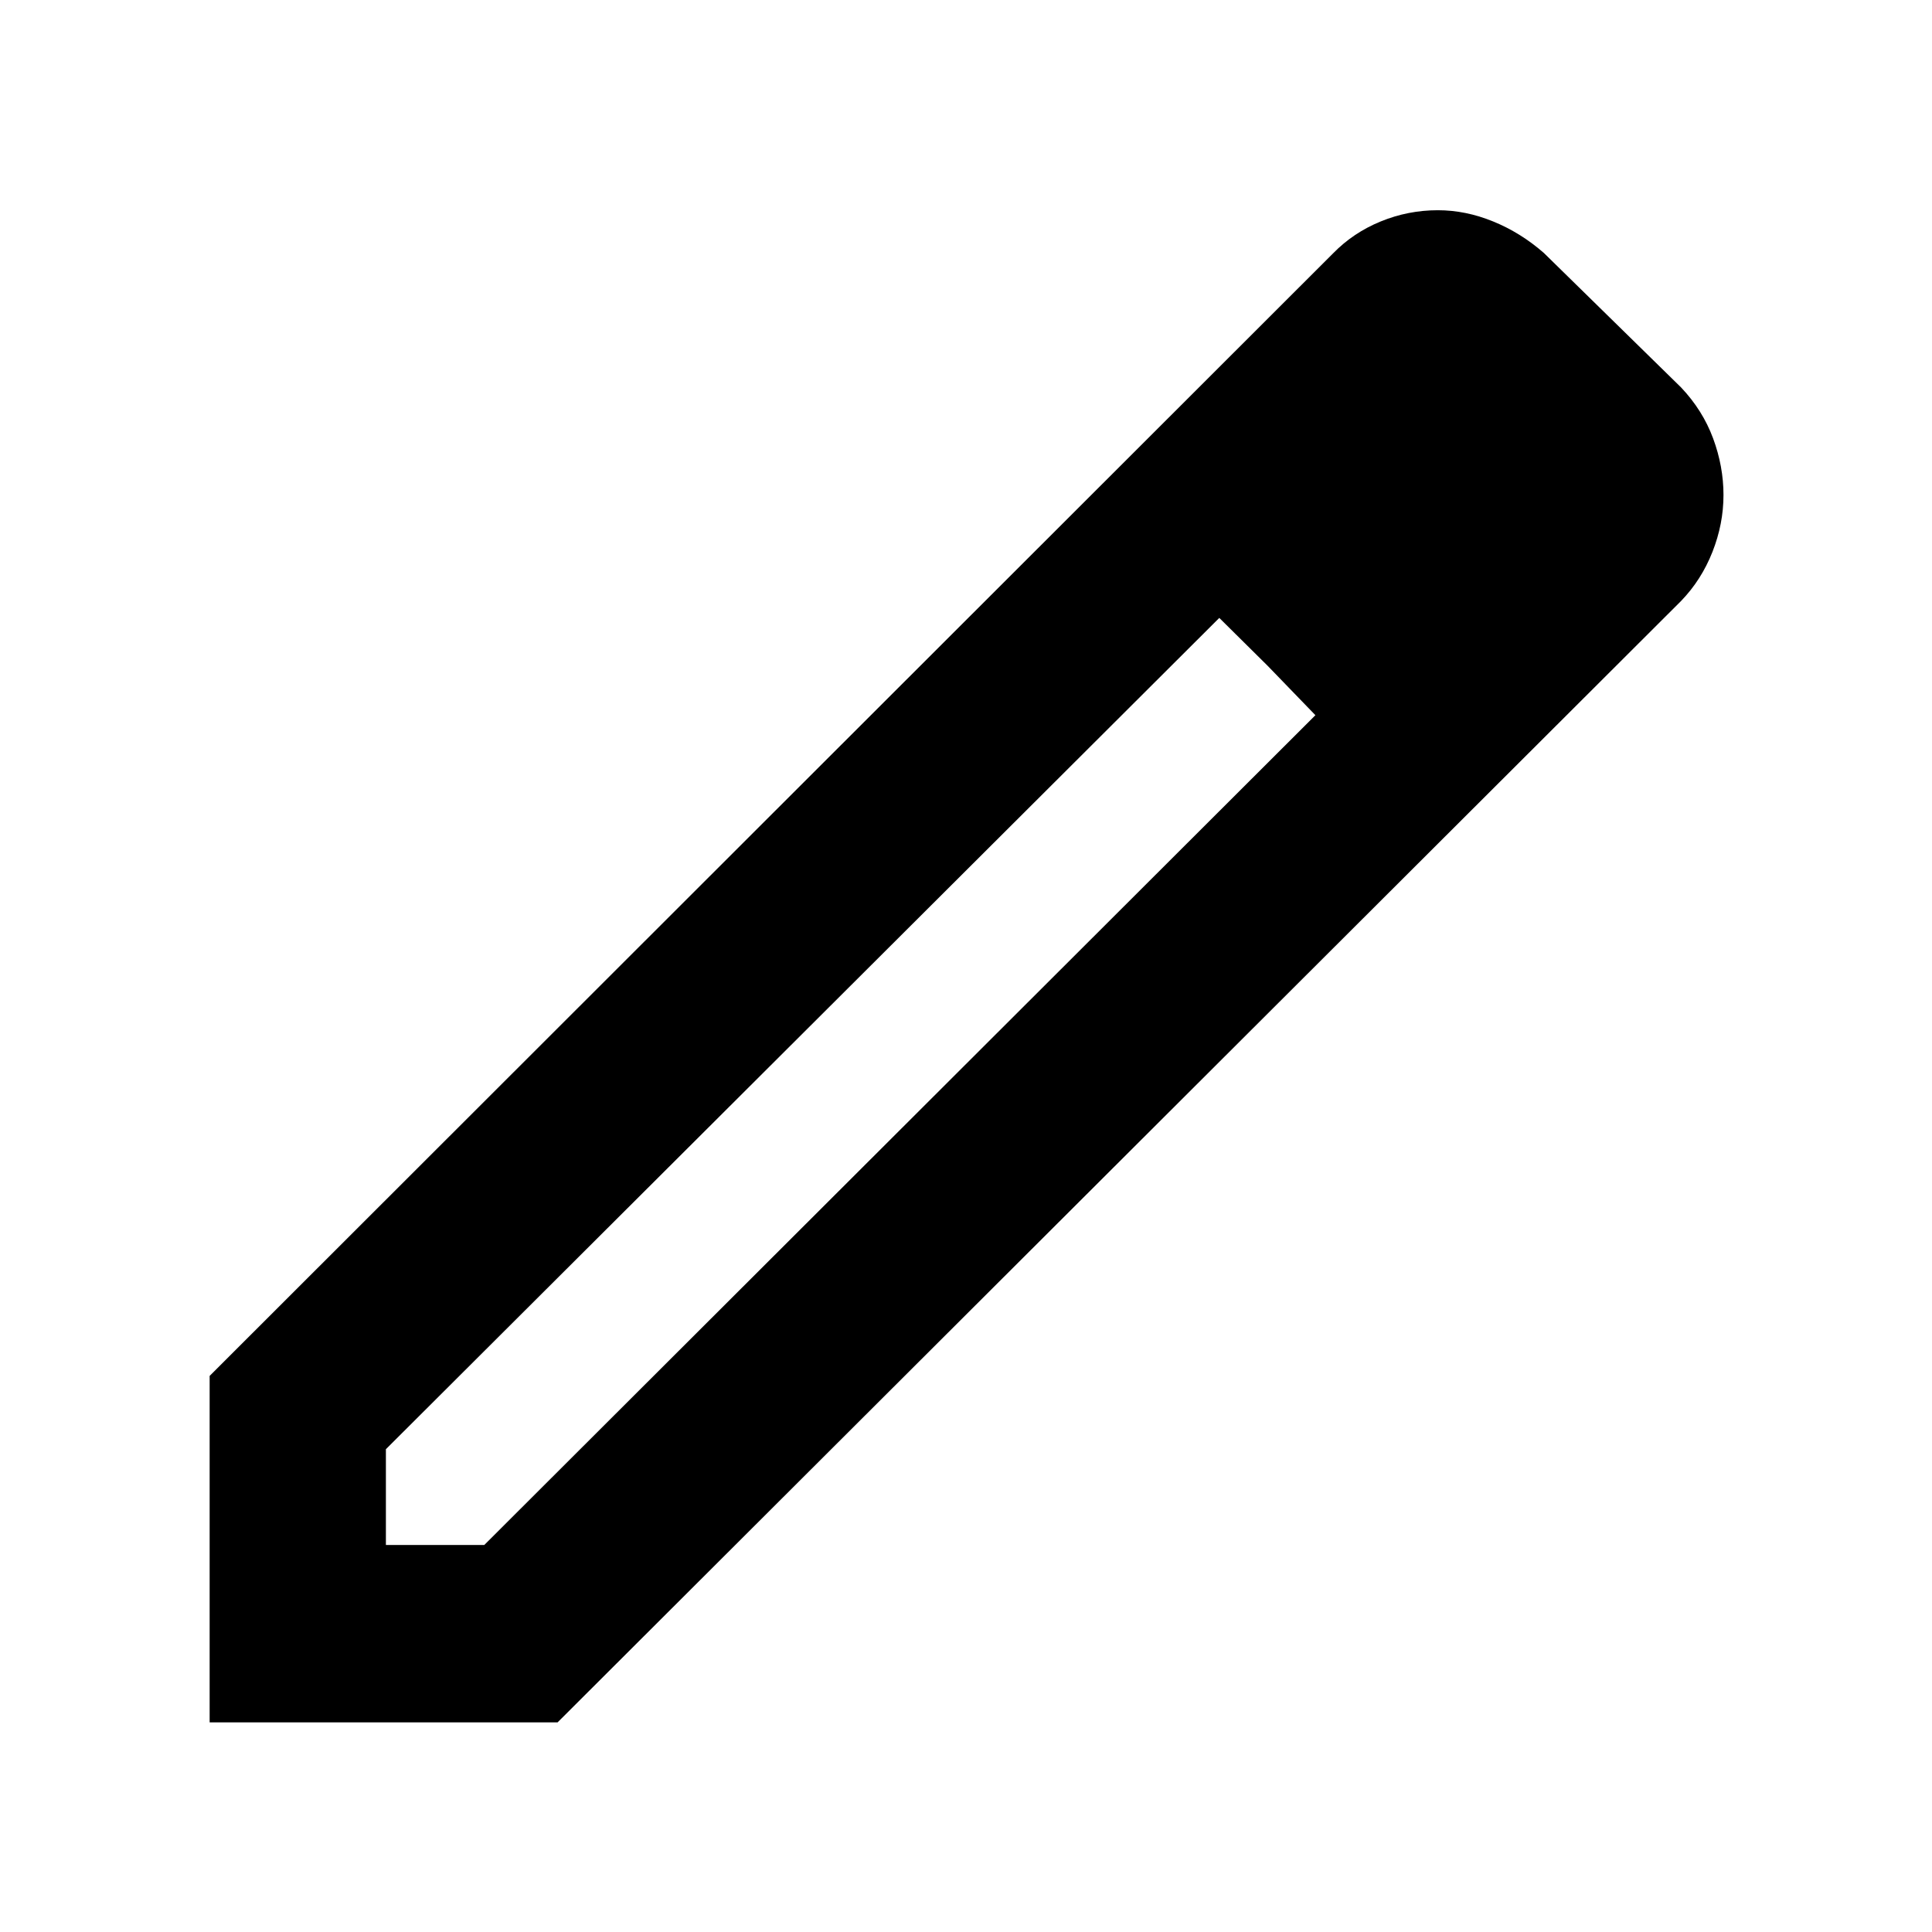 <svg xmlns="http://www.w3.org/2000/svg" height="40px" viewBox="0 -960 960 960" width="40px" fill="#000000"><path d="M191.75-192.32h48.9l412.97-412.3-47.76-48.34L191.75-239.9v47.58Zm-87.58 88.15v-172.15l558.21-557.77q10.08-10.32 23.7-15.88 13.62-5.57 28.38-5.57 13.8 0 27.45 5.57 13.66 5.56 25.21 15.65l68.2 66.84q10.75 11.36 15.91 25.3 5.16 13.93 5.16 28.15 0 14.36-5.49 28.28-5.49 13.91-15.58 24.37L277.07-104.17h-172.9ZM762.49-714.7l-46.56-47.13 46.56 47.13Zm-132.63 85.51-24-23.77 47.76 48.34-23.76-24.57Z"/></svg>